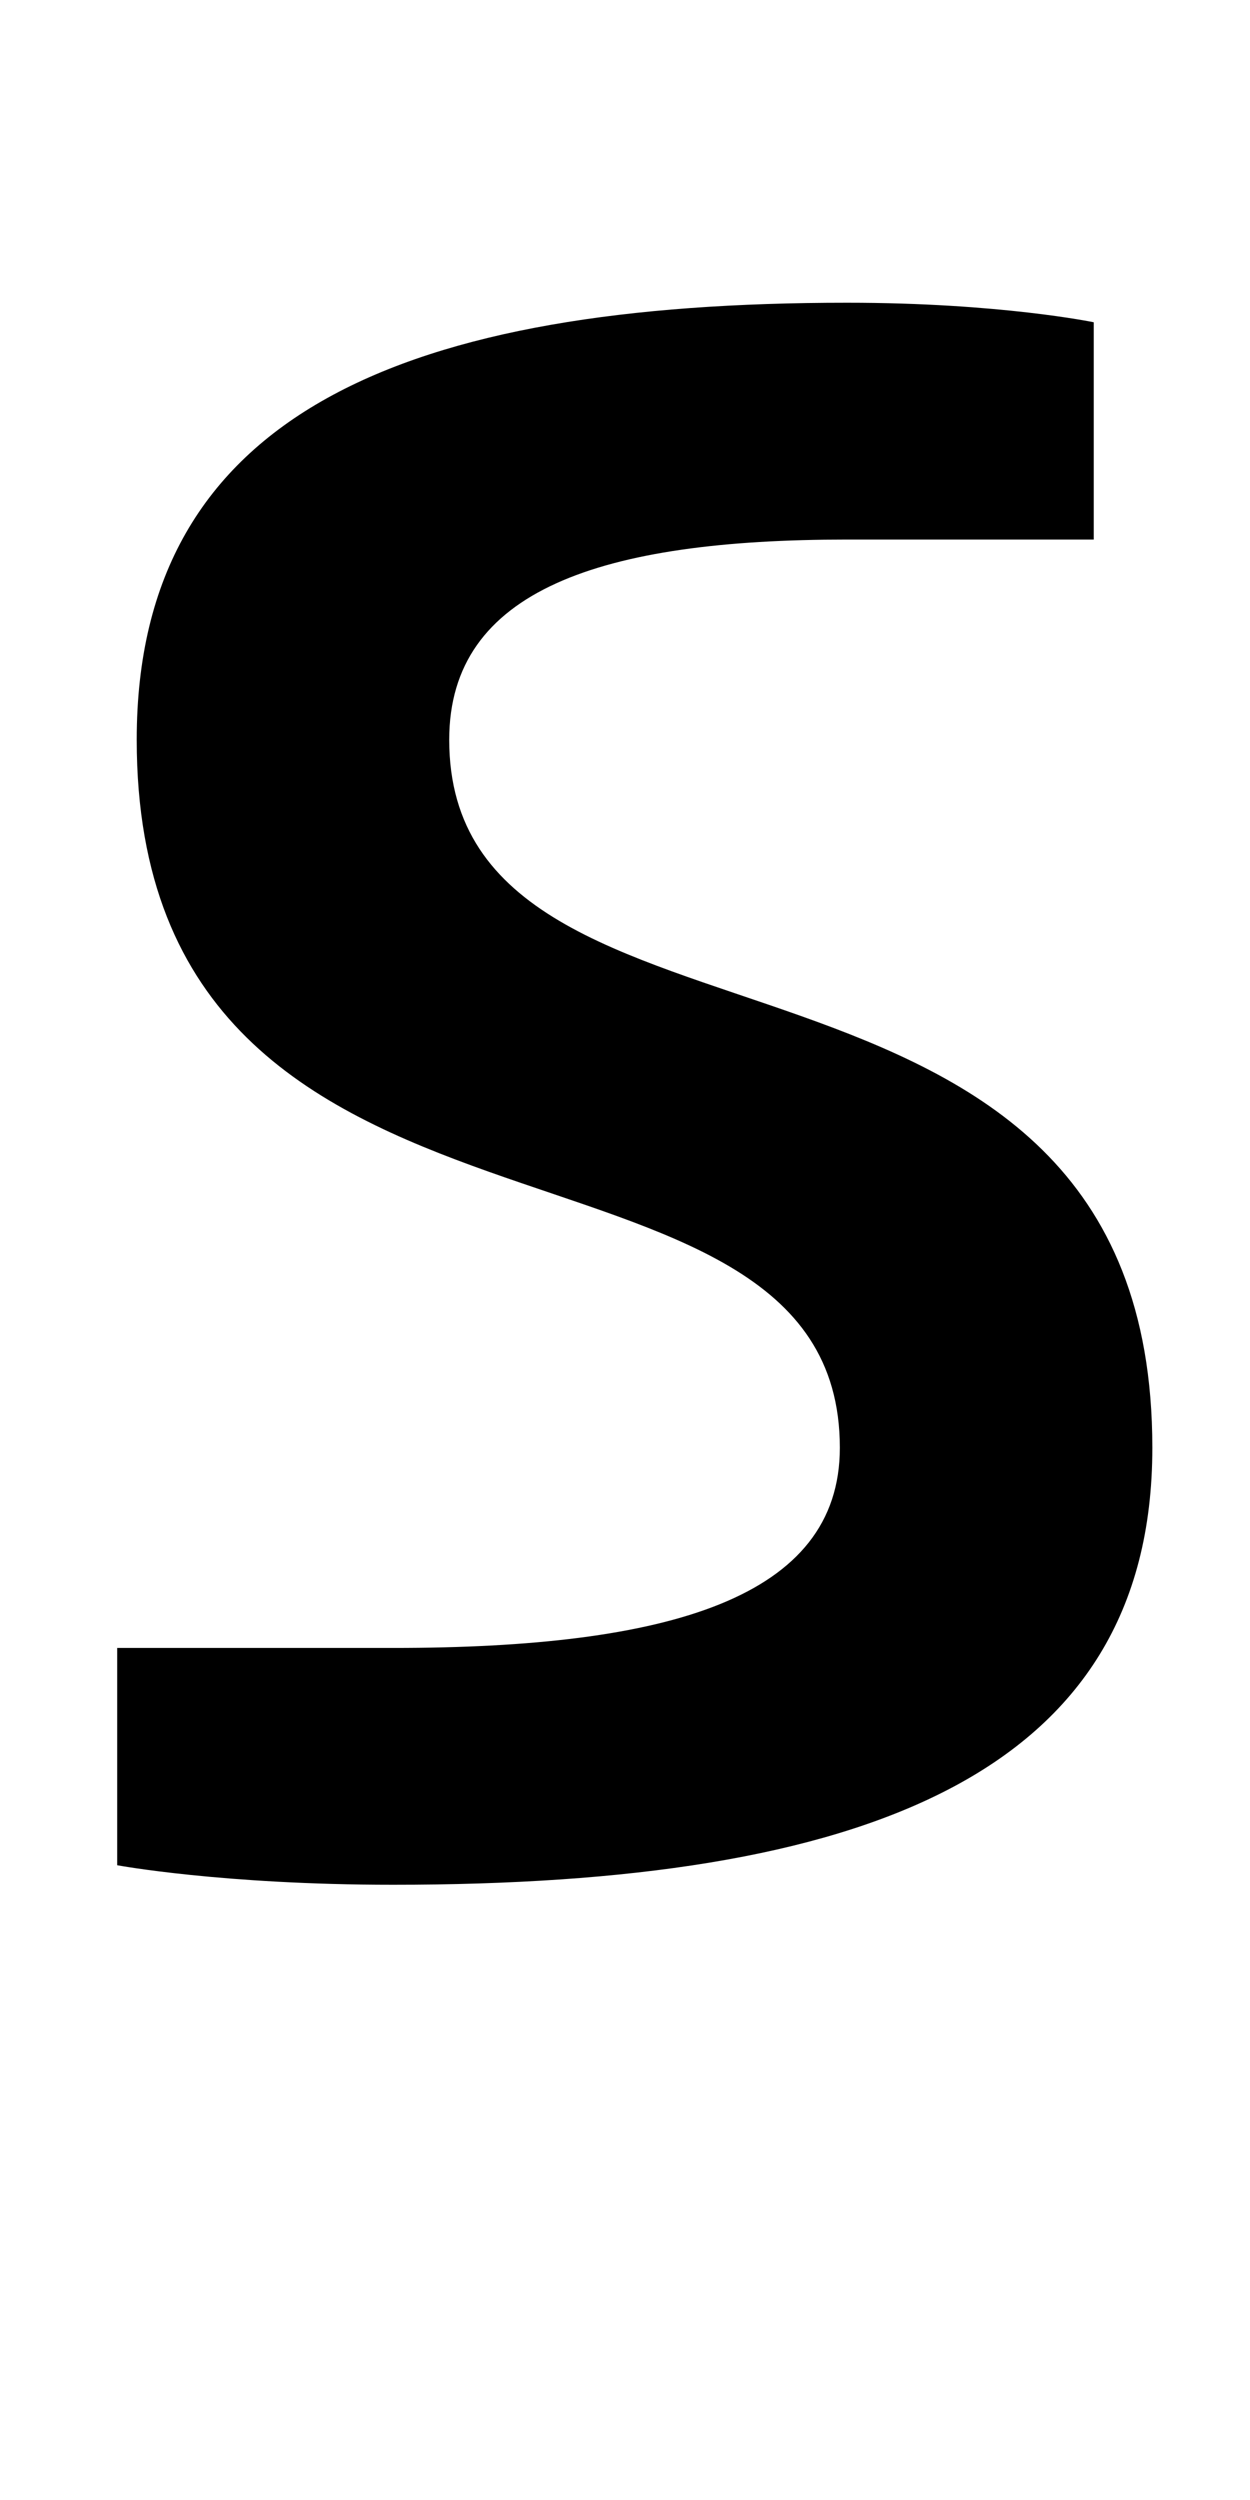 <?xml version="1.0" encoding="UTF-8" standalone="no"?>
<svg
   xmlns:dc="http://purl.org/dc/elements/1.1/"
   xmlns:cc="http://creativecommons.org/ns#"
   xmlns:rdf="http://www.w3.org/1999/02/22-rdf-syntax-ns#"
   xmlns:svg="http://www.w3.org/2000/svg"
   xmlns="http://www.w3.org/2000/svg"
   version="1.1"
   width="1024"
   height="2048"
   id="svg3355">
  <defs
     id="defs3357" />
  <path
     d="m 694,248 c -360.003,0 -582,88.999 -582,358 0,459.996 576,290.002 576,580 0,122.999 -139.998,164 -366,164 H 96 v 178 c 0,0 85.999,16 226,16 383.998,0 622,-89.008 622,-358 C 944,726 368,895.998 368,606 368,483.004 493.001,442 694,442 H 896 V 264 c 0,0 -76.999,-16 -202,-16 z"
     id="path3157-2-7-7-2-8-2-3-1-8-0-7"
     style="display:inline;fill:#000000;fill-opacity:1;stroke:none" />
</svg>
